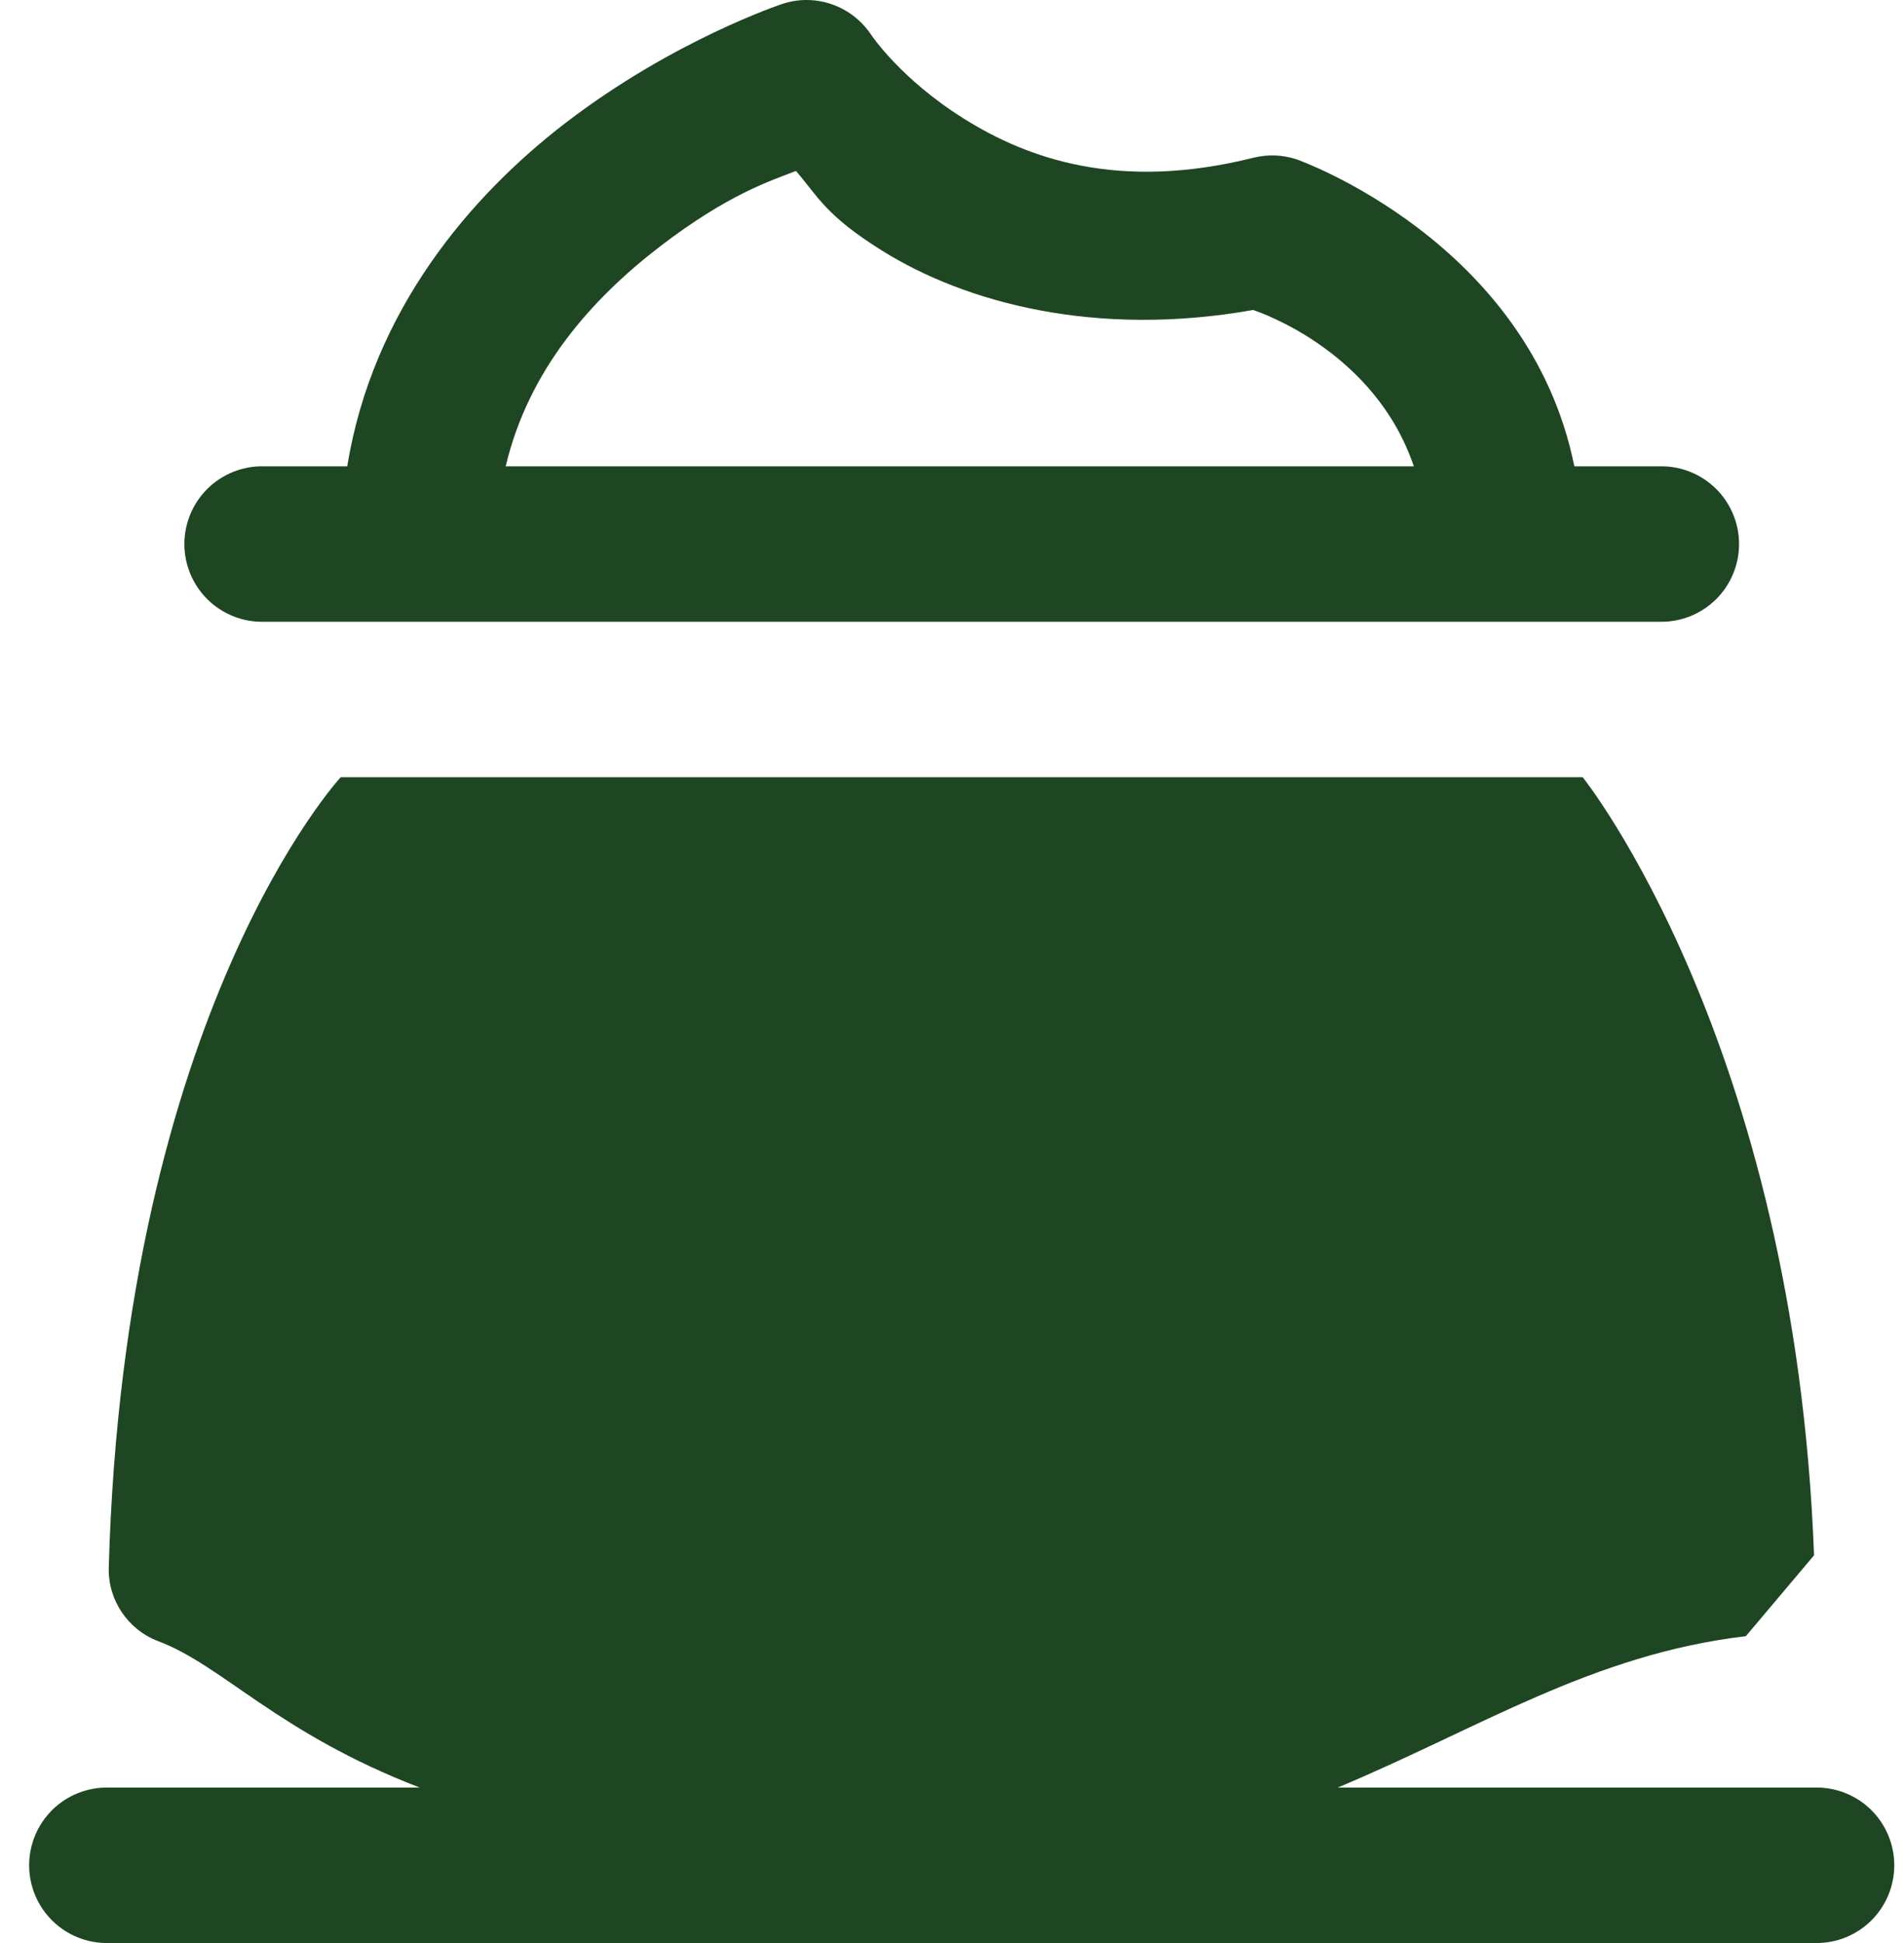 <svg width="49" height="50" viewBox="0 0 49 50" fill="none" xmlns="http://www.w3.org/2000/svg">
<path d="M20.72 0C20.515 0.004 20.312 0.04 20.119 0.106C20.119 0.106 17.327 1.031 14.543 3.172C12.14 5.02 9.591 7.958 8.937 12H6.771C6.507 11.996 6.244 12.045 5.998 12.144C5.753 12.243 5.529 12.39 5.34 12.576C5.152 12.762 5.002 12.984 4.9 13.228C4.798 13.473 4.745 13.735 4.745 14C4.745 14.265 4.798 14.528 4.9 14.772C5.002 15.017 5.152 15.238 5.34 15.425C5.529 15.611 5.753 15.757 5.998 15.856C6.244 15.955 6.507 16.004 6.771 16H42.729C42.993 16.004 43.256 15.955 43.502 15.856C43.748 15.757 43.971 15.611 44.16 15.425C44.348 15.238 44.498 15.017 44.6 14.772C44.702 14.528 44.755 14.265 44.755 14C44.755 13.735 44.702 13.473 44.6 13.228C44.498 12.984 44.348 12.762 44.16 12.576C43.971 12.39 43.748 12.243 43.502 12.144C43.256 12.045 42.993 11.996 42.729 12H40.516C39.347 6.204 33.373 4.102 33.373 4.102C33.012 3.982 32.625 3.967 32.257 4.059C28.794 4.926 26.451 4.083 24.808 3.055C23.166 2.027 22.417 0.891 22.417 0.891C22.231 0.612 21.978 0.384 21.682 0.229C21.385 0.073 21.054 -0.006 20.72 0ZM20.485 4.399C21.064 5.076 21.251 5.542 22.694 6.446C24.858 7.8 28.216 8.693 32.249 7.977C32.468 8.048 35.395 9.066 36.385 12H13.014C13.601 9.522 15.214 7.704 16.978 6.348C18.735 4.997 19.84 4.65 20.485 4.399ZM8.769 20C8.769 20 3.199 26.012 2.799 40.344C2.778 41.178 3.294 41.94 4.075 42.234C5.735 42.859 7.147 44.593 10.802 46H2.776C2.511 45.996 2.249 46.045 2.003 46.144C1.757 46.243 1.534 46.389 1.345 46.575C1.157 46.762 1.007 46.983 0.905 47.228C0.803 47.472 0.75 47.735 0.75 48C0.75 48.265 0.803 48.527 0.905 48.772C1.007 49.016 1.157 49.238 1.345 49.424C1.534 49.61 1.757 49.757 2.003 49.856C2.249 49.955 2.511 50.004 2.776 50H46.724C46.989 50.004 47.251 49.955 47.497 49.856C47.743 49.757 47.966 49.61 48.155 49.424C48.343 49.238 48.493 49.016 48.595 48.772C48.697 48.527 48.75 48.265 48.75 48C48.75 47.735 48.697 47.472 48.595 47.228C48.493 46.983 48.343 46.762 48.155 46.575C47.966 46.389 47.743 46.243 47.497 46.144C47.251 46.045 46.989 45.996 46.724 46H34.426C38.071 44.475 40.989 42.567 44.929 42.105C45.588 41.323 46.026 40.805 46.685 40.023C46.19 26.797 40.731 20 40.731 20H8.769Z" fill="#1E4622"/>
</svg>
